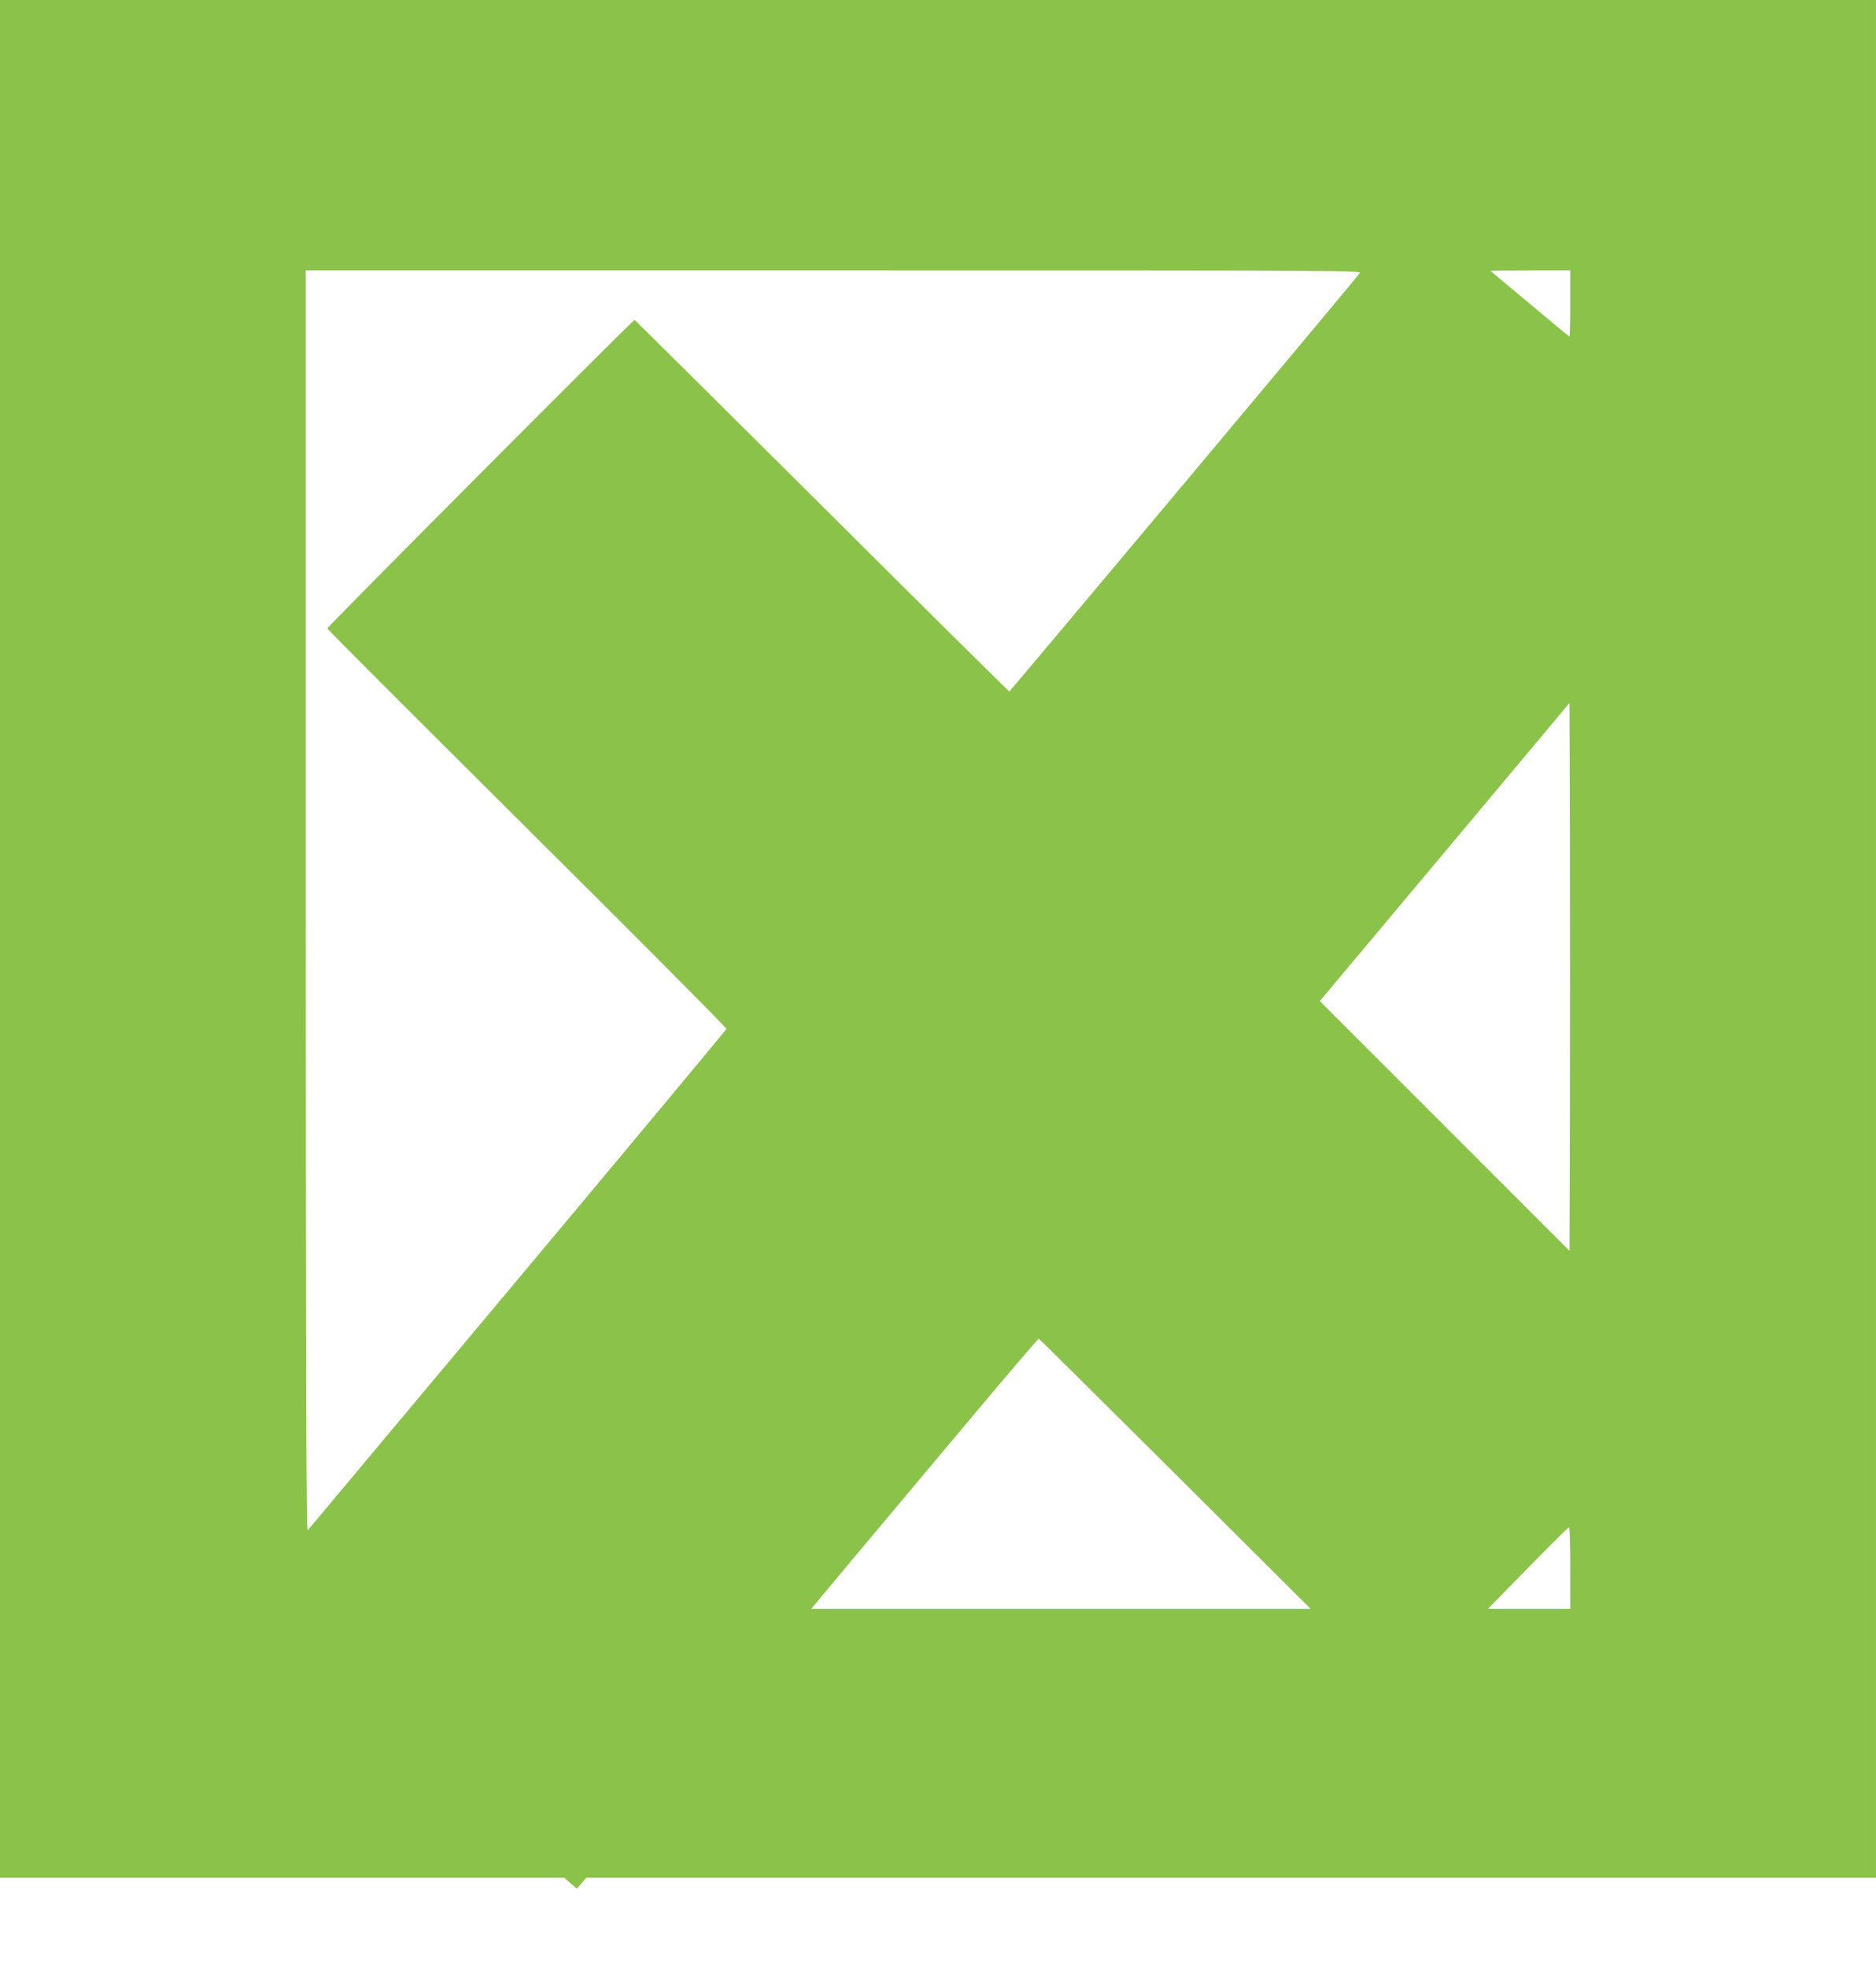 <?xml version="1.0" standalone="no"?>
<!DOCTYPE svg PUBLIC "-//W3C//DTD SVG 20010904//EN"
 "http://www.w3.org/TR/2001/REC-SVG-20010904/DTD/svg10.dtd">
<svg version="1.0" xmlns="http://www.w3.org/2000/svg"
 width="1221pt" height="1280pt" viewBox="0 0 1221 1280"
 preserveAspectRatio="xMidYMid meet">
<g transform="translate(0,1280) scale(0.1,-0.1)"
fill="#8bc34a" stroke="none">
<path d="M0 6690 l0 -6110 1836 0 1836 0 41 -36 42 -35 30 35 30 36 4198 0
4197 0 0 6110 0 6110 -6105 0 -6105 0 0 -6110z m8849 4331 c-30 -42 -2274
-2720 -2280 -2721 -3 0 -552 543 -1219 1208 -667 664 -1216 1208 -1220 1210
-8 3 -2000 -1997 -2000 -2008 0 -5 585 -590 1300 -1301 716 -711 1299 -1298
1298 -1305 -2 -6 -613 -740 -1358 -1630 -745 -889 -1360 -1625 -1367 -1633
-10 -13 -12 861 -13 4092 l0 4107 3436 0 c3399 0 3436 0 3423 -19z m1371 -196
c0 -118 -2 -215 -5 -215 -3 0 -118 95 -257 212 -139 116 -255 213 -257 215 -2
1 113 3 257 3 l262 0 0 -215z m-2 -5275 l-3 -890 -812 812 -813 813 813 970
812 970 3 -893 c1 -490 1 -1293 0 -1782z m-2569 -2342 l881 -878 -1625 0
-1625 0 261 313 c144 171 476 567 738 880 261 312 478 566 482 565 4 -2 404
-398 888 -880z m2571 -613 l0 -265 -267 0 -268 0 110 113 c291 298 410 417
417 417 5 0 8 -119 8 -265z"/>
</g>
</svg>
